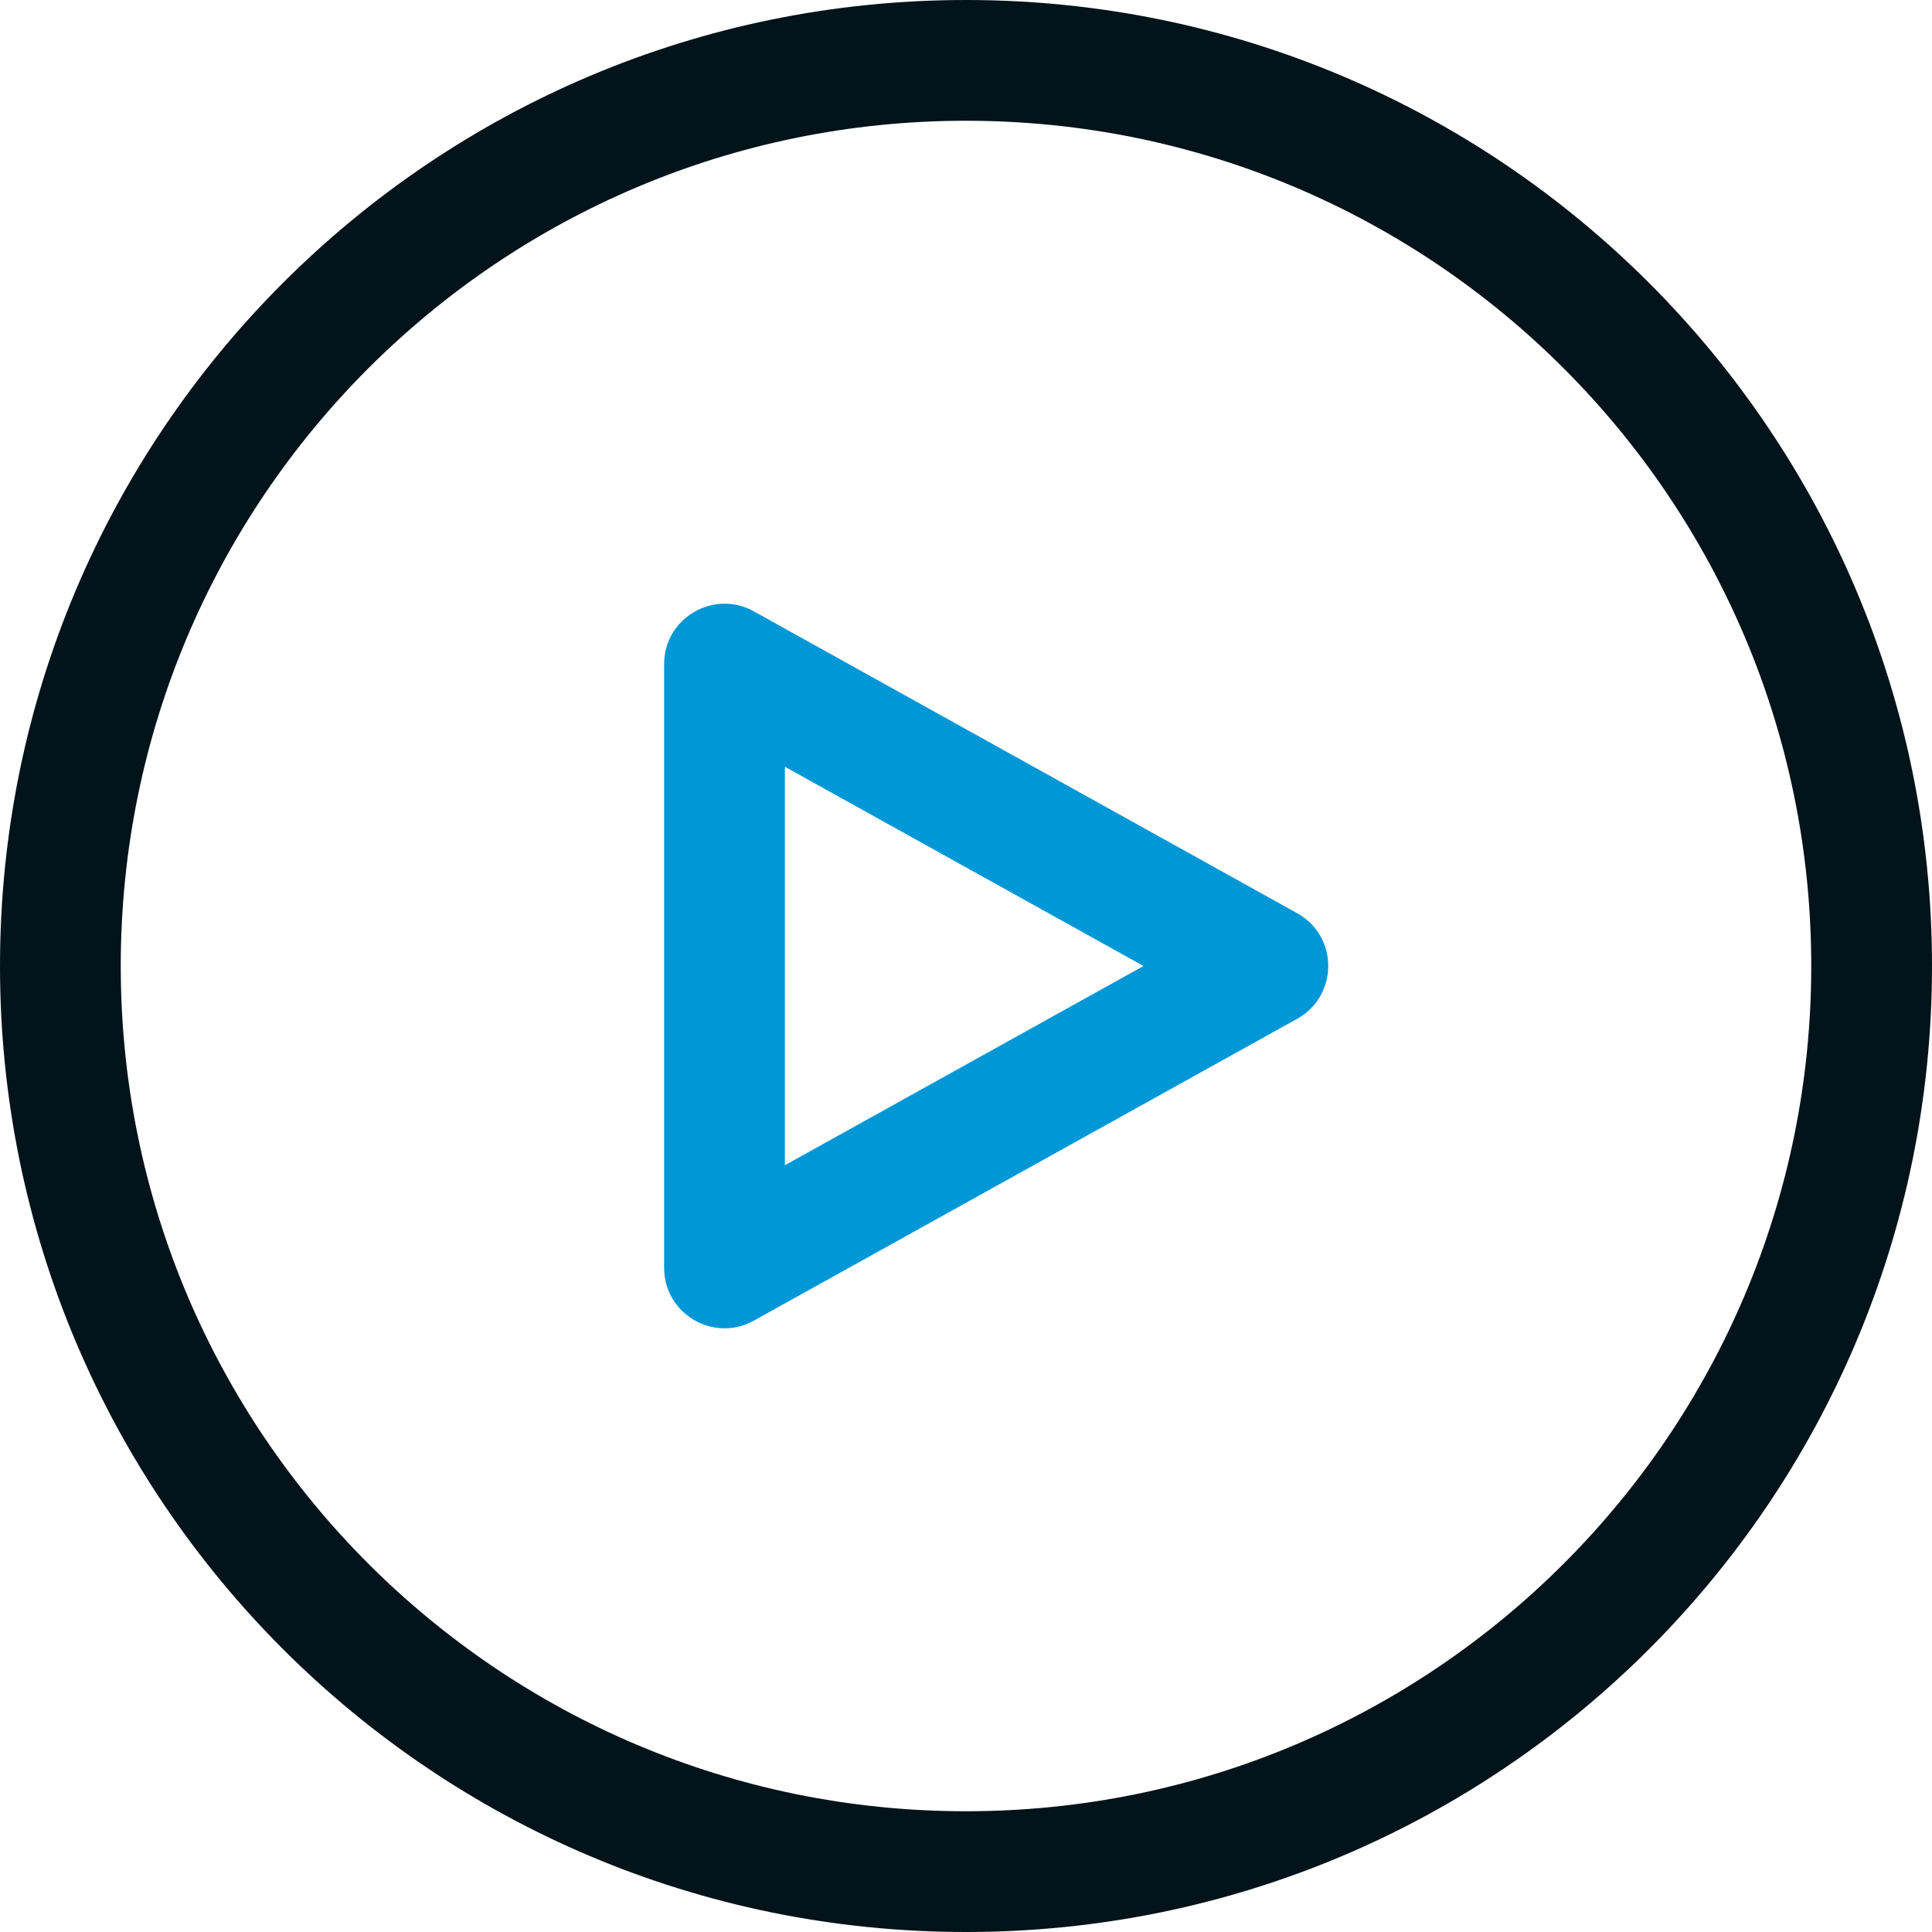 <svg xmlns="http://www.w3.org/2000/svg" width="32" height="32" viewBox="0 0 32 32">
    <g fill="none">
        <path d="M0 0H32V32H0z"/>
        <path fill="#02131A" d="M16 0c8.837 0 16 7.163 16 16s-7.163 16-16 16S0 24.837 0 16 7.163 0 16 0zm0 2C8.268 2 2 8.268 2 16s6.268 14 14 14 14-6.268 14-14S23.732 2 16 2z"/>
        <path fill="#0097D6" d="M11 11c0-.762.82-1.244 1.486-.874l9 5c.685.38.685 1.367 0 1.748l-9 5C11.819 22.244 11 21.762 11 21V11zm2 8.3l5.94-3.3L13 12.7v6.6z"/>
    </g>
</svg>
